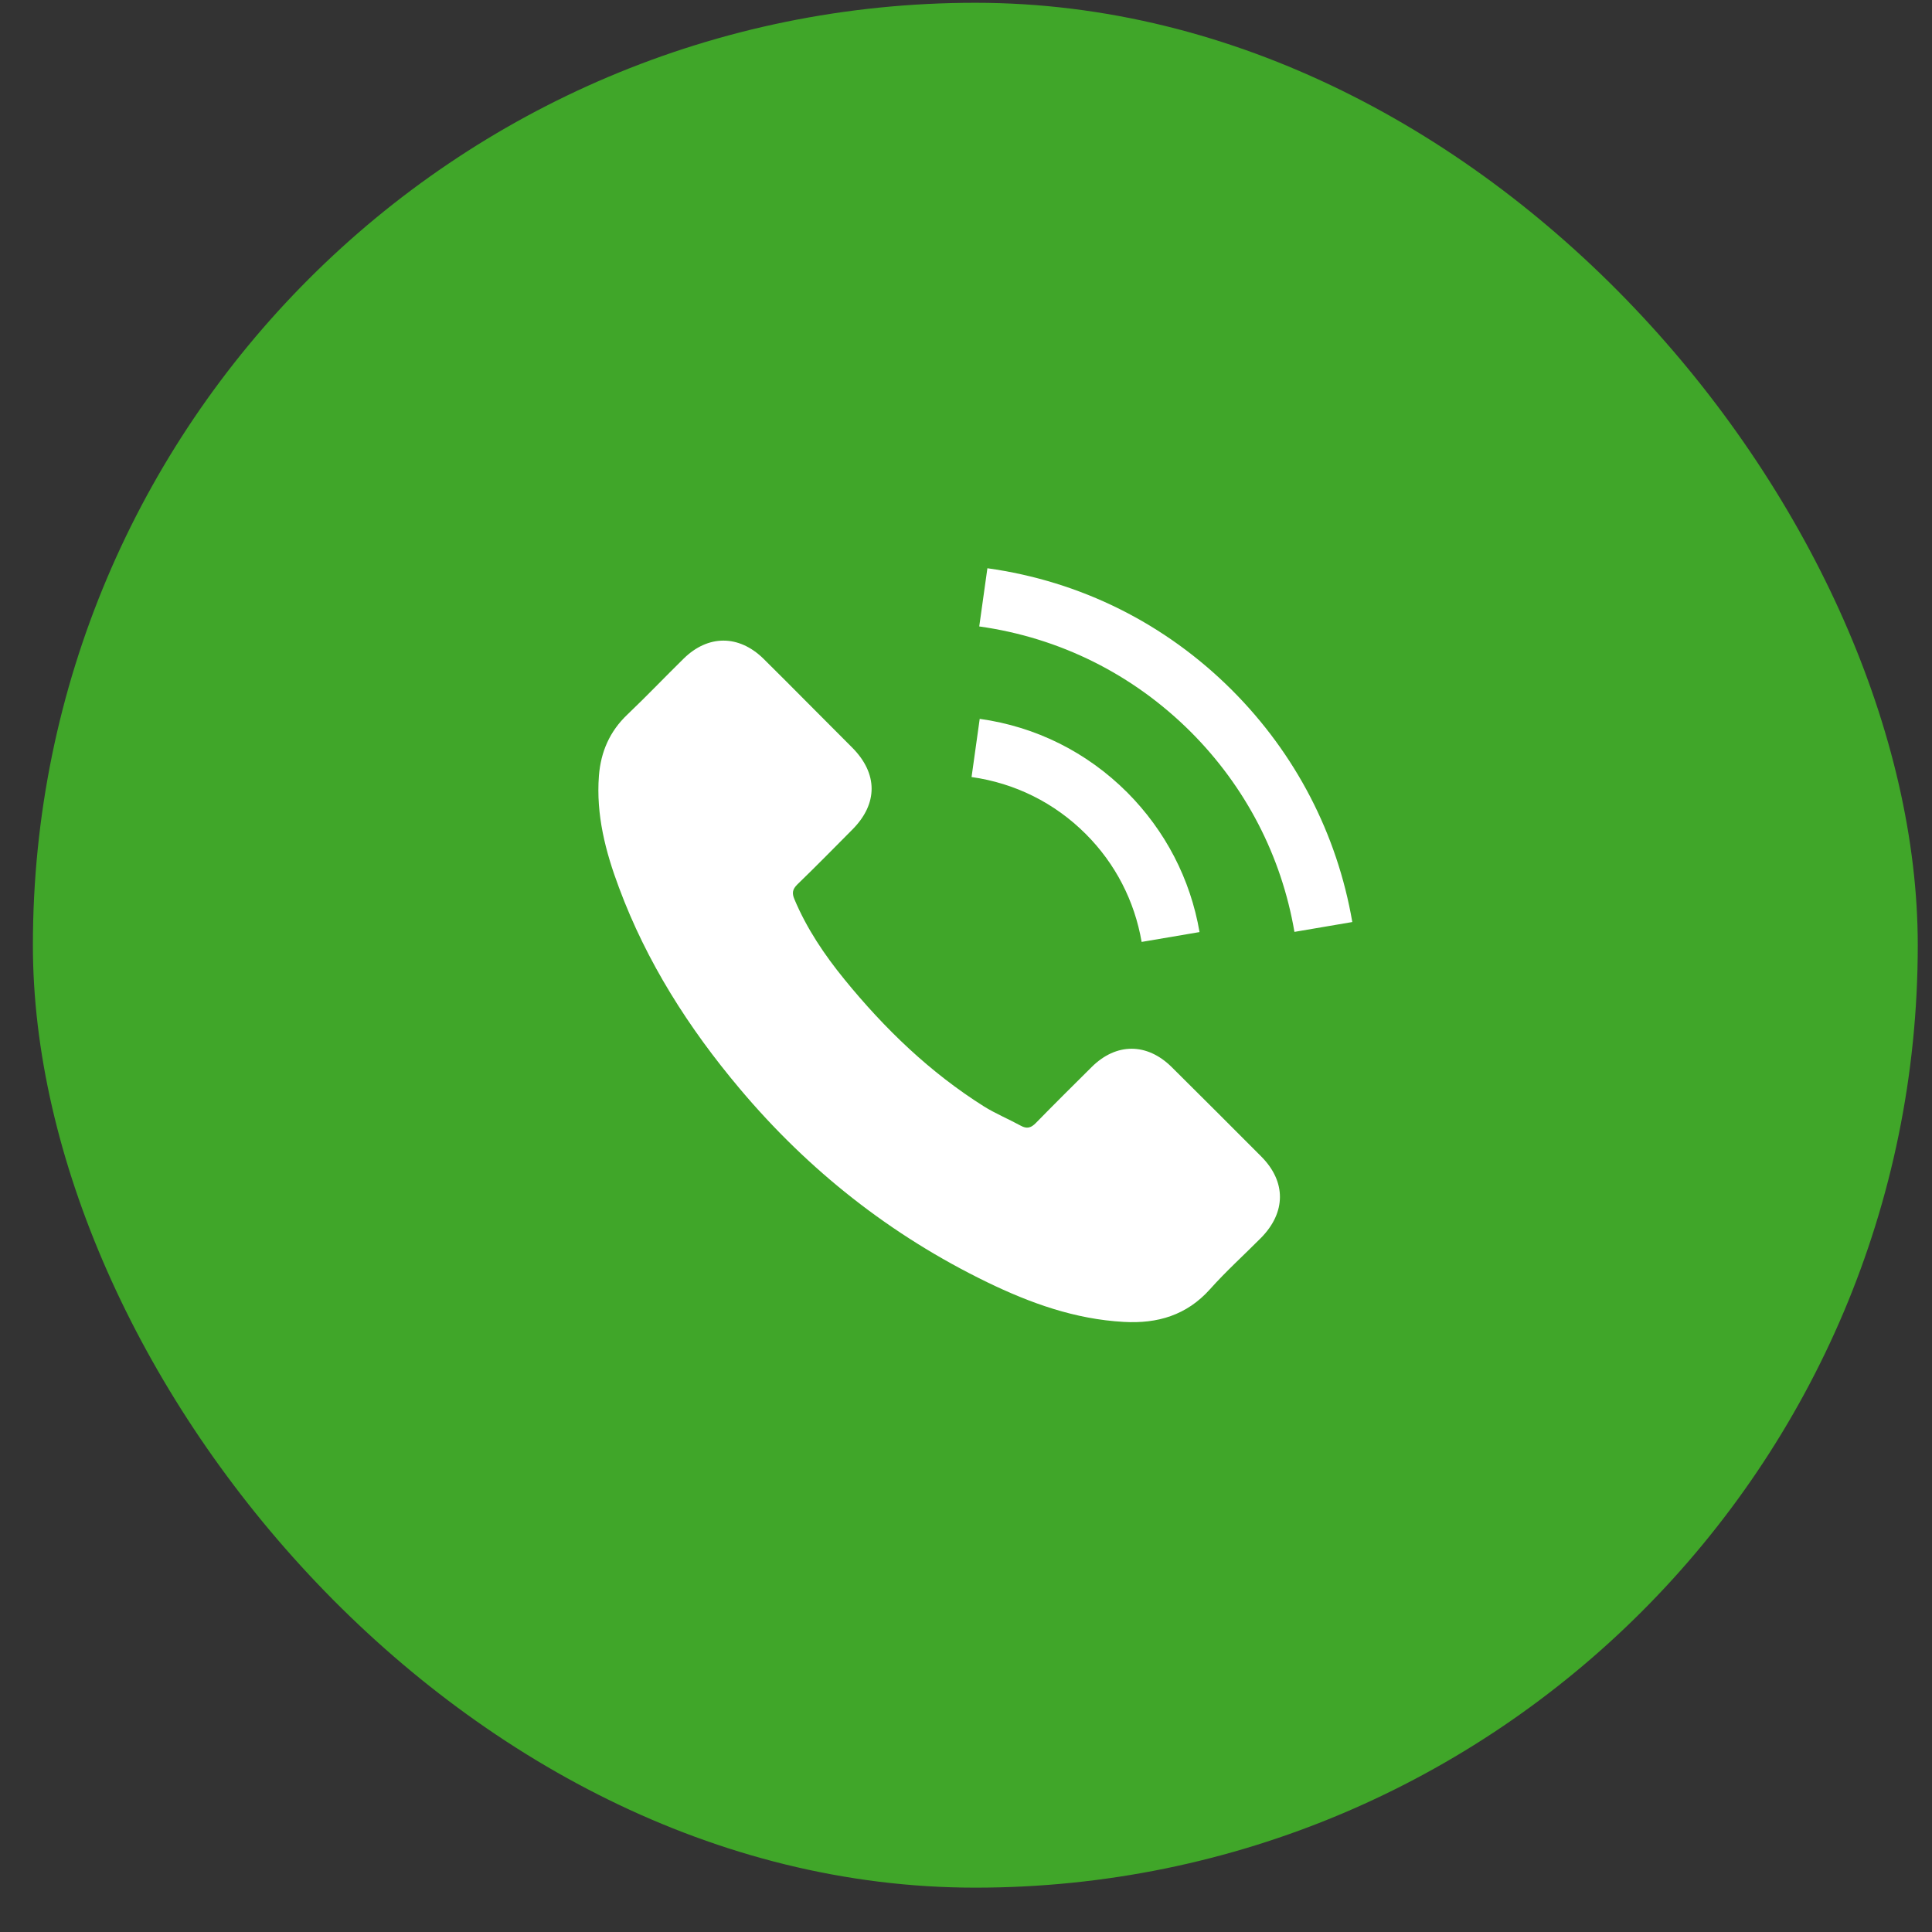 <svg width="41" height="41" viewBox="0 0 41 41" fill="none" xmlns="http://www.w3.org/2000/svg">
<rect x="0" y="0" width="41" height="41" fill="#333333" stroke="none"/>
<rect x="0.698" y="0.059" width="40" height="40" rx="20" fill="#40A629"/>
<g clip-path="url(#clip0_2_180)">
<path d="M24.863 22.643C24.34 22.127 23.688 22.127 23.168 22.643C22.772 23.036 22.376 23.429 21.986 23.828C21.88 23.938 21.79 23.961 21.66 23.888C21.404 23.748 21.131 23.635 20.884 23.482C19.735 22.759 18.773 21.831 17.921 20.785C17.498 20.266 17.122 19.71 16.859 19.084C16.805 18.957 16.815 18.874 16.919 18.771C17.315 18.388 17.701 17.995 18.091 17.602C18.633 17.056 18.633 16.417 18.087 15.867C17.778 15.555 17.468 15.248 17.158 14.935C16.839 14.616 16.522 14.293 16.199 13.976C15.677 13.467 15.024 13.467 14.505 13.98C14.105 14.373 13.722 14.775 13.316 15.162C12.94 15.518 12.75 15.954 12.71 16.463C12.647 17.293 12.85 18.075 13.136 18.837C13.722 20.416 14.615 21.817 15.697 23.102C17.158 24.84 18.903 26.215 20.944 27.208C21.863 27.654 22.815 27.997 23.851 28.053C24.563 28.093 25.183 27.913 25.679 27.358C26.018 26.978 26.401 26.632 26.761 26.269C27.293 25.729 27.297 25.077 26.767 24.544C26.135 23.908 25.499 23.276 24.863 22.643ZM24.227 19.989L25.456 19.78C25.262 18.651 24.73 17.629 23.921 16.816C23.065 15.961 21.983 15.421 20.791 15.255L20.618 16.49C21.54 16.62 22.379 17.036 23.042 17.699C23.668 18.325 24.077 19.117 24.227 19.989ZM26.148 14.649C24.73 13.231 22.935 12.335 20.954 12.059L20.781 13.294C22.492 13.534 24.044 14.309 25.269 15.531C26.431 16.693 27.194 18.162 27.47 19.776L28.698 19.567C28.375 17.695 27.493 15.997 26.148 14.649Z" fill="white"/>
</g>
<defs>
<clipPath id="clip0_2_180">
<rect width="16" height="16" fill="white" transform="translate(12.698 12.059)"/>
</clipPath>
</defs>
</svg>
